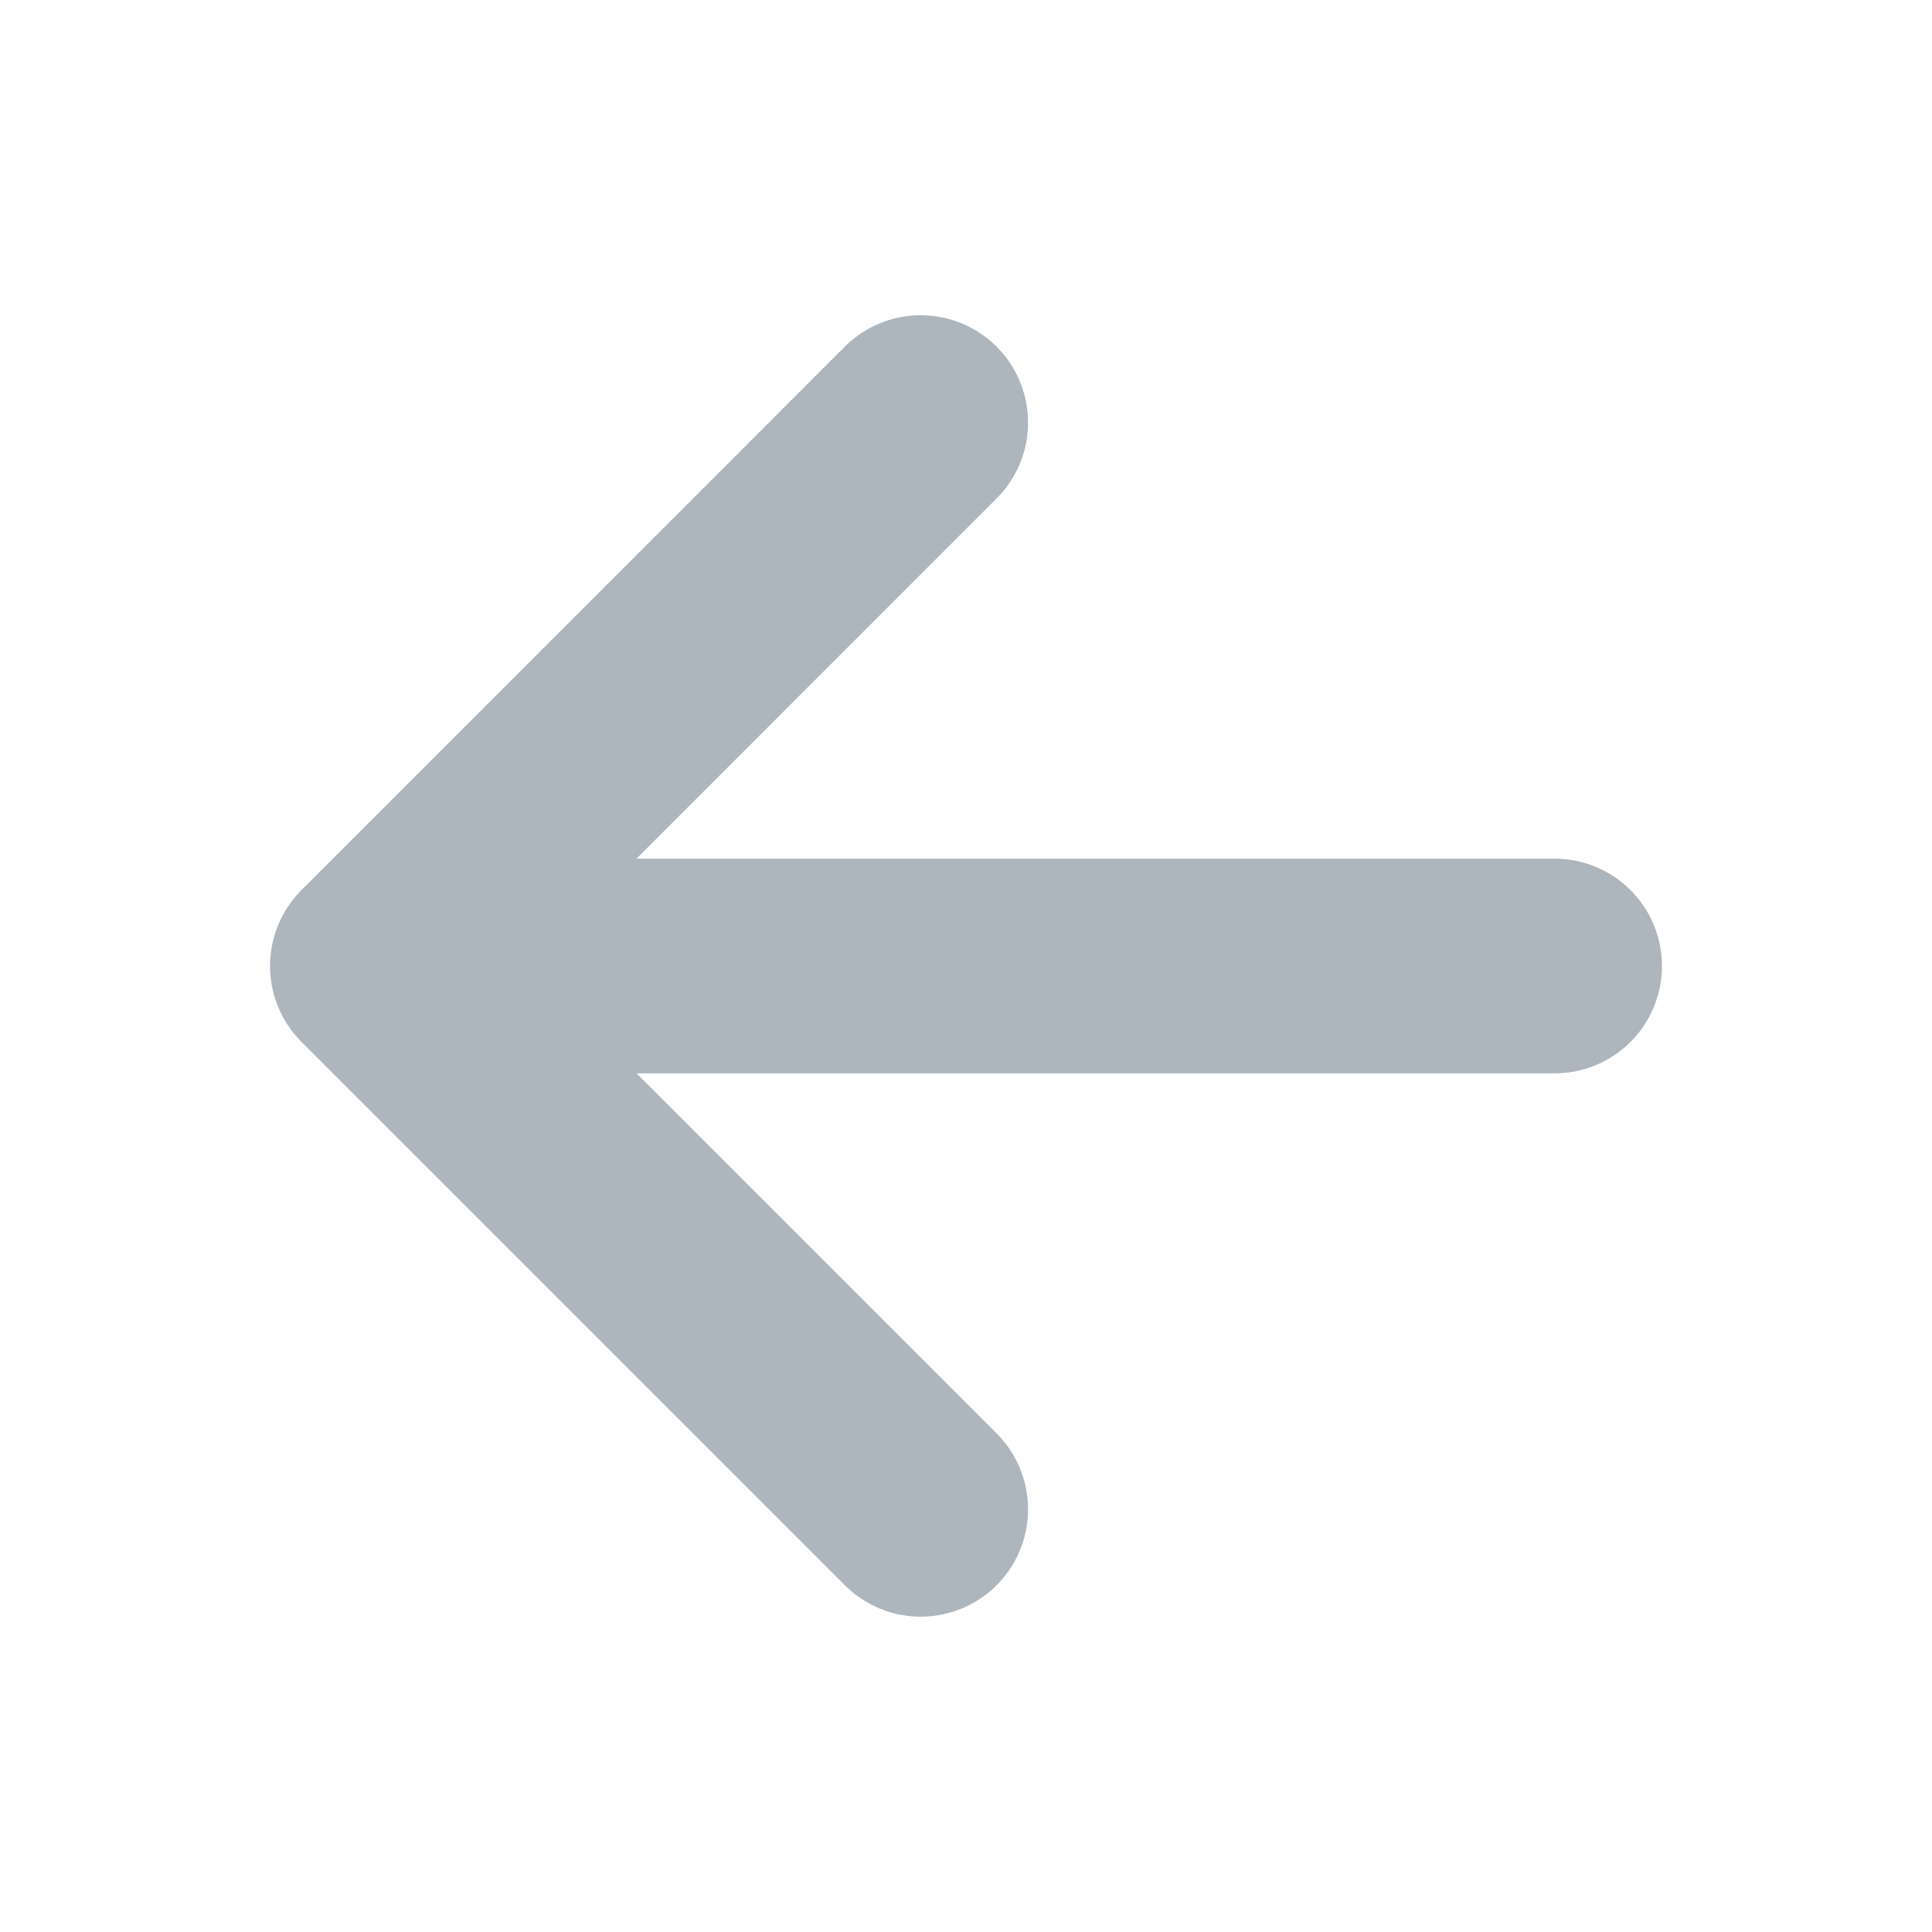 <svg width="18" height="18" viewBox="0 0 18 18" fill="none" xmlns="http://www.w3.org/2000/svg">
<g id="IONIcon/A/arrow/forward">
<path id="Vector" d="M8.578 14.062L3.516 9L8.578 3.937" stroke="#ADB5BD" stroke-width="2" stroke-linecap="round" stroke-linejoin="round"/>
<path id="Vector_2" d="M4.219 9L14.484 9" stroke="#ADB5BD" stroke-width="2" stroke-linecap="round" stroke-linejoin="round"/>
</g>
</svg>
